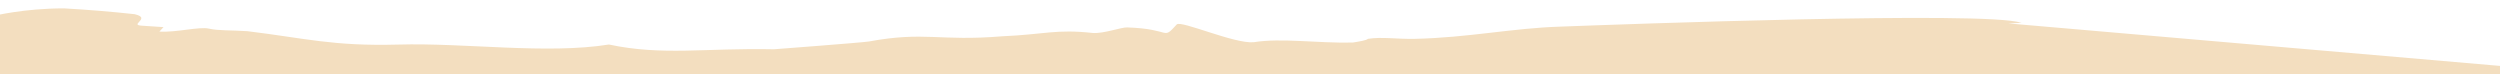 <?xml version="1.0" encoding="utf-8"?>
<!-- Generator: Adobe Illustrator 26.0.3, SVG Export Plug-In . SVG Version: 6.00 Build 0)  -->
<svg version="1.1" id="Ebene_2_00000162327951991129917520000013776021976389041284_"
	 xmlns="http://www.w3.org/2000/svg" xmlns:xlink="http://www.w3.org/1999/xlink" x="0px" y="0px" viewBox="0 0 498.75 14.86"
	 style="enable-background:new 0 0 498.75 14.86;" xml:space="preserve">
<style type="text/css">
	.st0{fill:#F3DEBF;}
</style>
<g>
	<path class="st0" d="M500.49,13.3l-99.85-8.63c0.84-0.05,1.74-0.09,2.66-0.11c-0.03-0.01-0.09-0.02-0.11-0.03
		c-7.14-2.36-79.84,0.33-91.9,0.78c-9.61,0.3-18.38,2.21-29.07,2.44c-3.57,0.07-6.59-0.44-9.33,0c-0.27,0.29-1.64,0.52-3.02,0.74
		c-7.12,0.15-14.26-0.96-19.74-0.07c-3.84,0.37-14.55-4.43-15.37-3.54c-3,3.25-0.82,0.89-9.88,0.59c-1.1-0.07-4.66,1.26-6.85,1.11
		c-7.4-0.81-9.6,0.29-18.1,0.66c-12.62,1.04-15.37-1.03-26.61,1.04c-1.36,0.22-18.92,1.55-18.92,1.55
		c-13.72-0.29-22.22,1.33-32.92-0.95c-12.34,1.99-28.8-0.37-41.96,0.01C66.37,9.25,60.88,7.62,49.35,6.22
		C46.06,6,43.59,6.15,41.67,5.71c-1.92-0.44-6.58,0.81-9.87,0.59c0.27-0.3,0.55-0.59,0.82-0.89c-1.1-0.07-3.29-0.22-4.39-0.29
		c-1.1-0.08-0.82-0.37-0.55-0.67c0.55-0.59,1.09-1.18-0.83-1.62c-4.59-0.5-9.28-0.89-14.08-1.16c-8.03,0-14.03,1.5-14.03,1.5
		l0,13.22l501.76,0L500.49,13.3z"/>
</g>
</svg>
